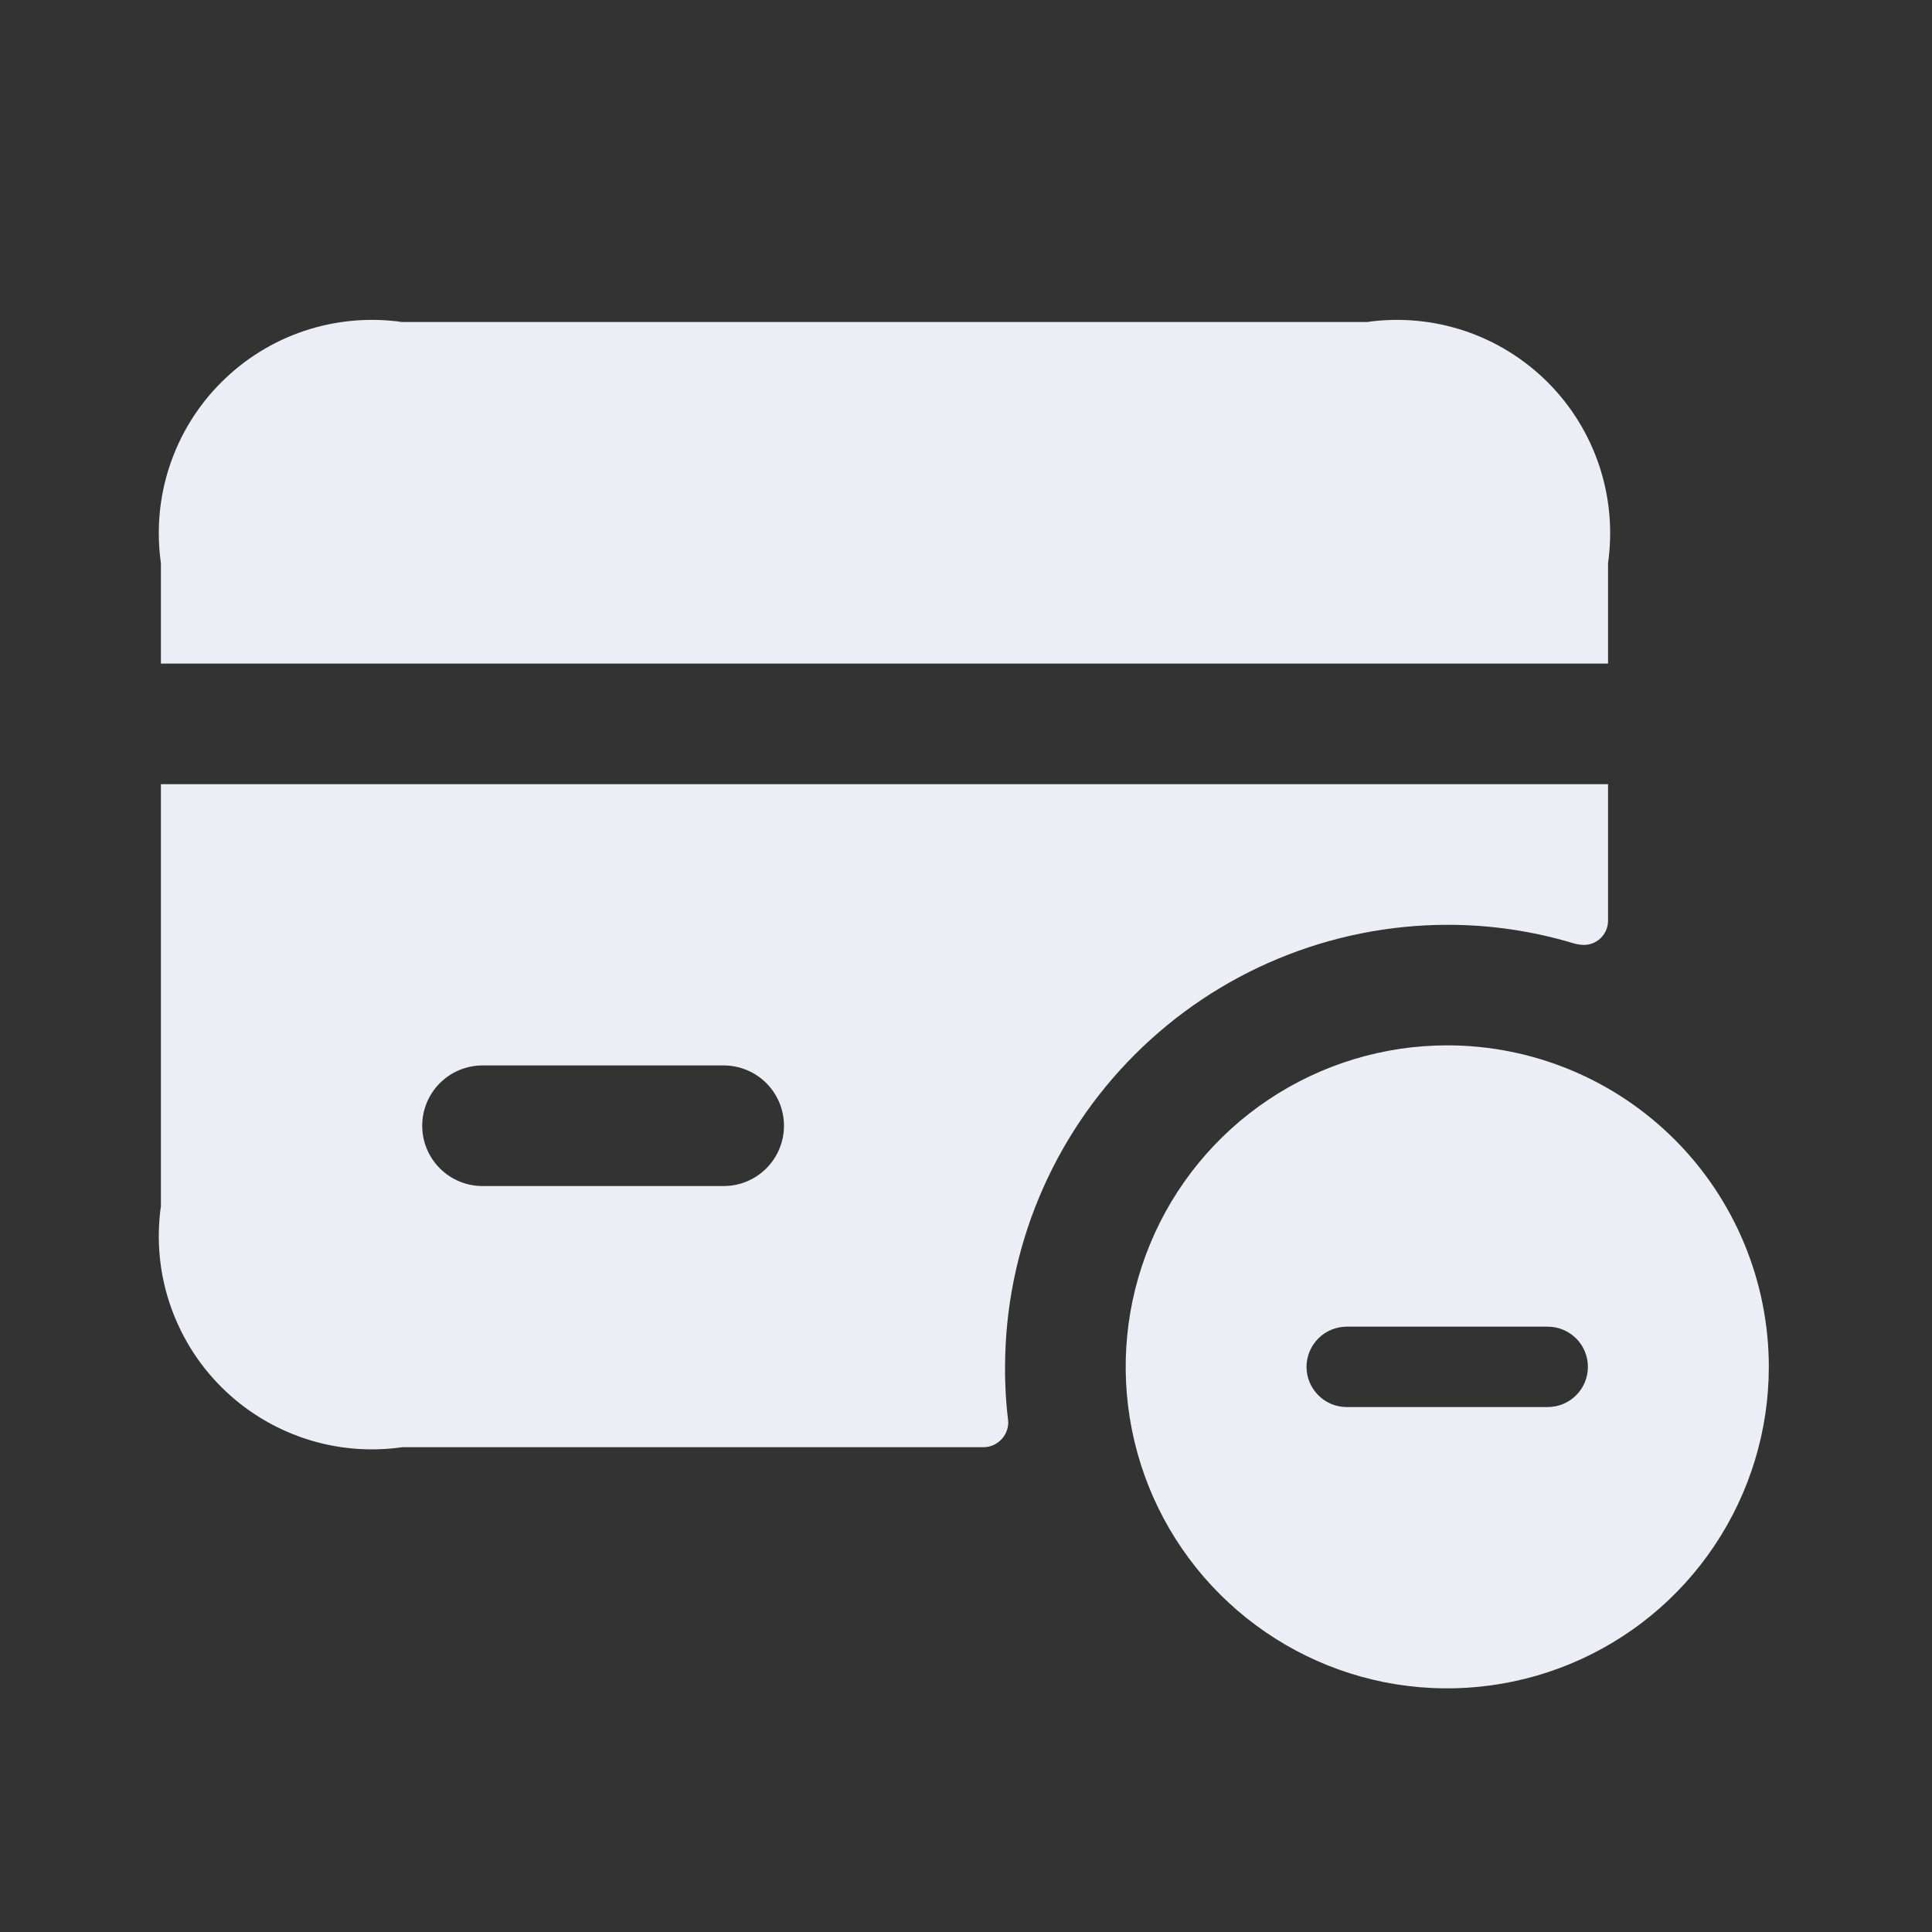 <svg width="28" height="28" viewBox="0 0 28 28" fill="none" xmlns="http://www.w3.org/2000/svg">
<rect x="0" y="0" width="28" height="28" fill="#333333" stroke="none"/>
<path d="M20.974 15.15C20.053 15.15 19.152 15.424 18.385 15.936C17.619 16.448 17.021 17.175 16.669 18.027C16.316 18.878 16.224 19.815 16.404 20.719C16.583 21.622 17.027 22.453 17.679 23.104C18.331 23.756 19.161 24.2 20.065 24.38C20.969 24.559 21.906 24.467 22.758 24.114C23.609 23.762 24.337 23.165 24.849 22.398C25.361 21.632 25.635 20.731 25.635 19.81C25.635 18.574 25.144 17.389 24.27 16.515C23.396 15.641 22.21 15.15 20.974 15.15ZM22.431 20.392H21.557C21.557 20.392 21.13 20.392 20.975 20.392C20.821 20.392 20.393 20.392 20.393 20.392L19.518 20.392C19.363 20.392 19.215 20.331 19.106 20.221C18.997 20.112 18.935 19.964 18.935 19.81C18.935 19.655 18.997 19.507 19.106 19.398C19.215 19.289 19.363 19.227 19.518 19.227H20.392C20.392 19.227 20.821 19.227 20.975 19.227C20.82 19.227 21.13 19.227 20.975 19.227C21.207 19.227 21.558 19.227 21.558 19.227L22.431 19.227C22.585 19.227 22.733 19.289 22.843 19.398C22.952 19.507 23.013 19.655 23.013 19.81C23.013 19.964 22.952 20.112 22.843 20.221C22.733 20.331 22.585 20.392 22.431 20.392ZM2.332 11.365V17.48C2.265 17.955 2.308 18.439 2.46 18.893C2.612 19.348 2.867 19.762 3.207 20.101C3.546 20.44 3.959 20.695 4.414 20.847C4.869 20.999 5.353 21.042 5.828 20.974H14.252C14.347 20.974 14.439 20.936 14.506 20.868C14.574 20.8 14.612 20.709 14.613 20.613C14.58 20.347 14.564 20.078 14.566 19.81C14.569 18.111 15.245 16.484 16.447 15.283C17.648 14.082 19.276 13.406 20.974 13.403C21.594 13.402 22.21 13.492 22.804 13.671C22.849 13.684 22.896 13.692 22.943 13.694C22.99 13.696 23.037 13.688 23.081 13.671C23.125 13.654 23.164 13.629 23.198 13.596C23.232 13.563 23.259 13.524 23.277 13.481C23.295 13.438 23.305 13.392 23.305 13.345V11.365H2.332ZM10.488 17.189H6.993C6.761 17.189 6.539 17.097 6.375 16.933C6.211 16.769 6.119 16.547 6.119 16.315C6.119 16.084 6.211 15.861 6.375 15.697C6.539 15.534 6.761 15.441 6.993 15.441H10.488C10.72 15.441 10.942 15.534 11.106 15.697C11.27 15.861 11.362 16.084 11.362 16.315C11.362 16.547 11.27 16.769 11.106 16.933C10.942 17.097 10.72 17.189 10.488 17.189ZM19.809 4.667H5.828C5.353 4.599 4.869 4.643 4.414 4.794C3.959 4.946 3.546 5.201 3.207 5.541C2.867 5.88 2.612 6.293 2.46 6.748C2.308 7.203 2.265 7.687 2.332 8.161V9.617H23.305V8.161C23.372 7.687 23.329 7.203 23.177 6.748C23.025 6.293 22.77 5.88 22.431 5.541C22.091 5.201 21.678 4.946 21.223 4.794C20.768 4.643 20.284 4.599 19.809 4.667Z" fill="#EBEEF4"/>
</svg>
